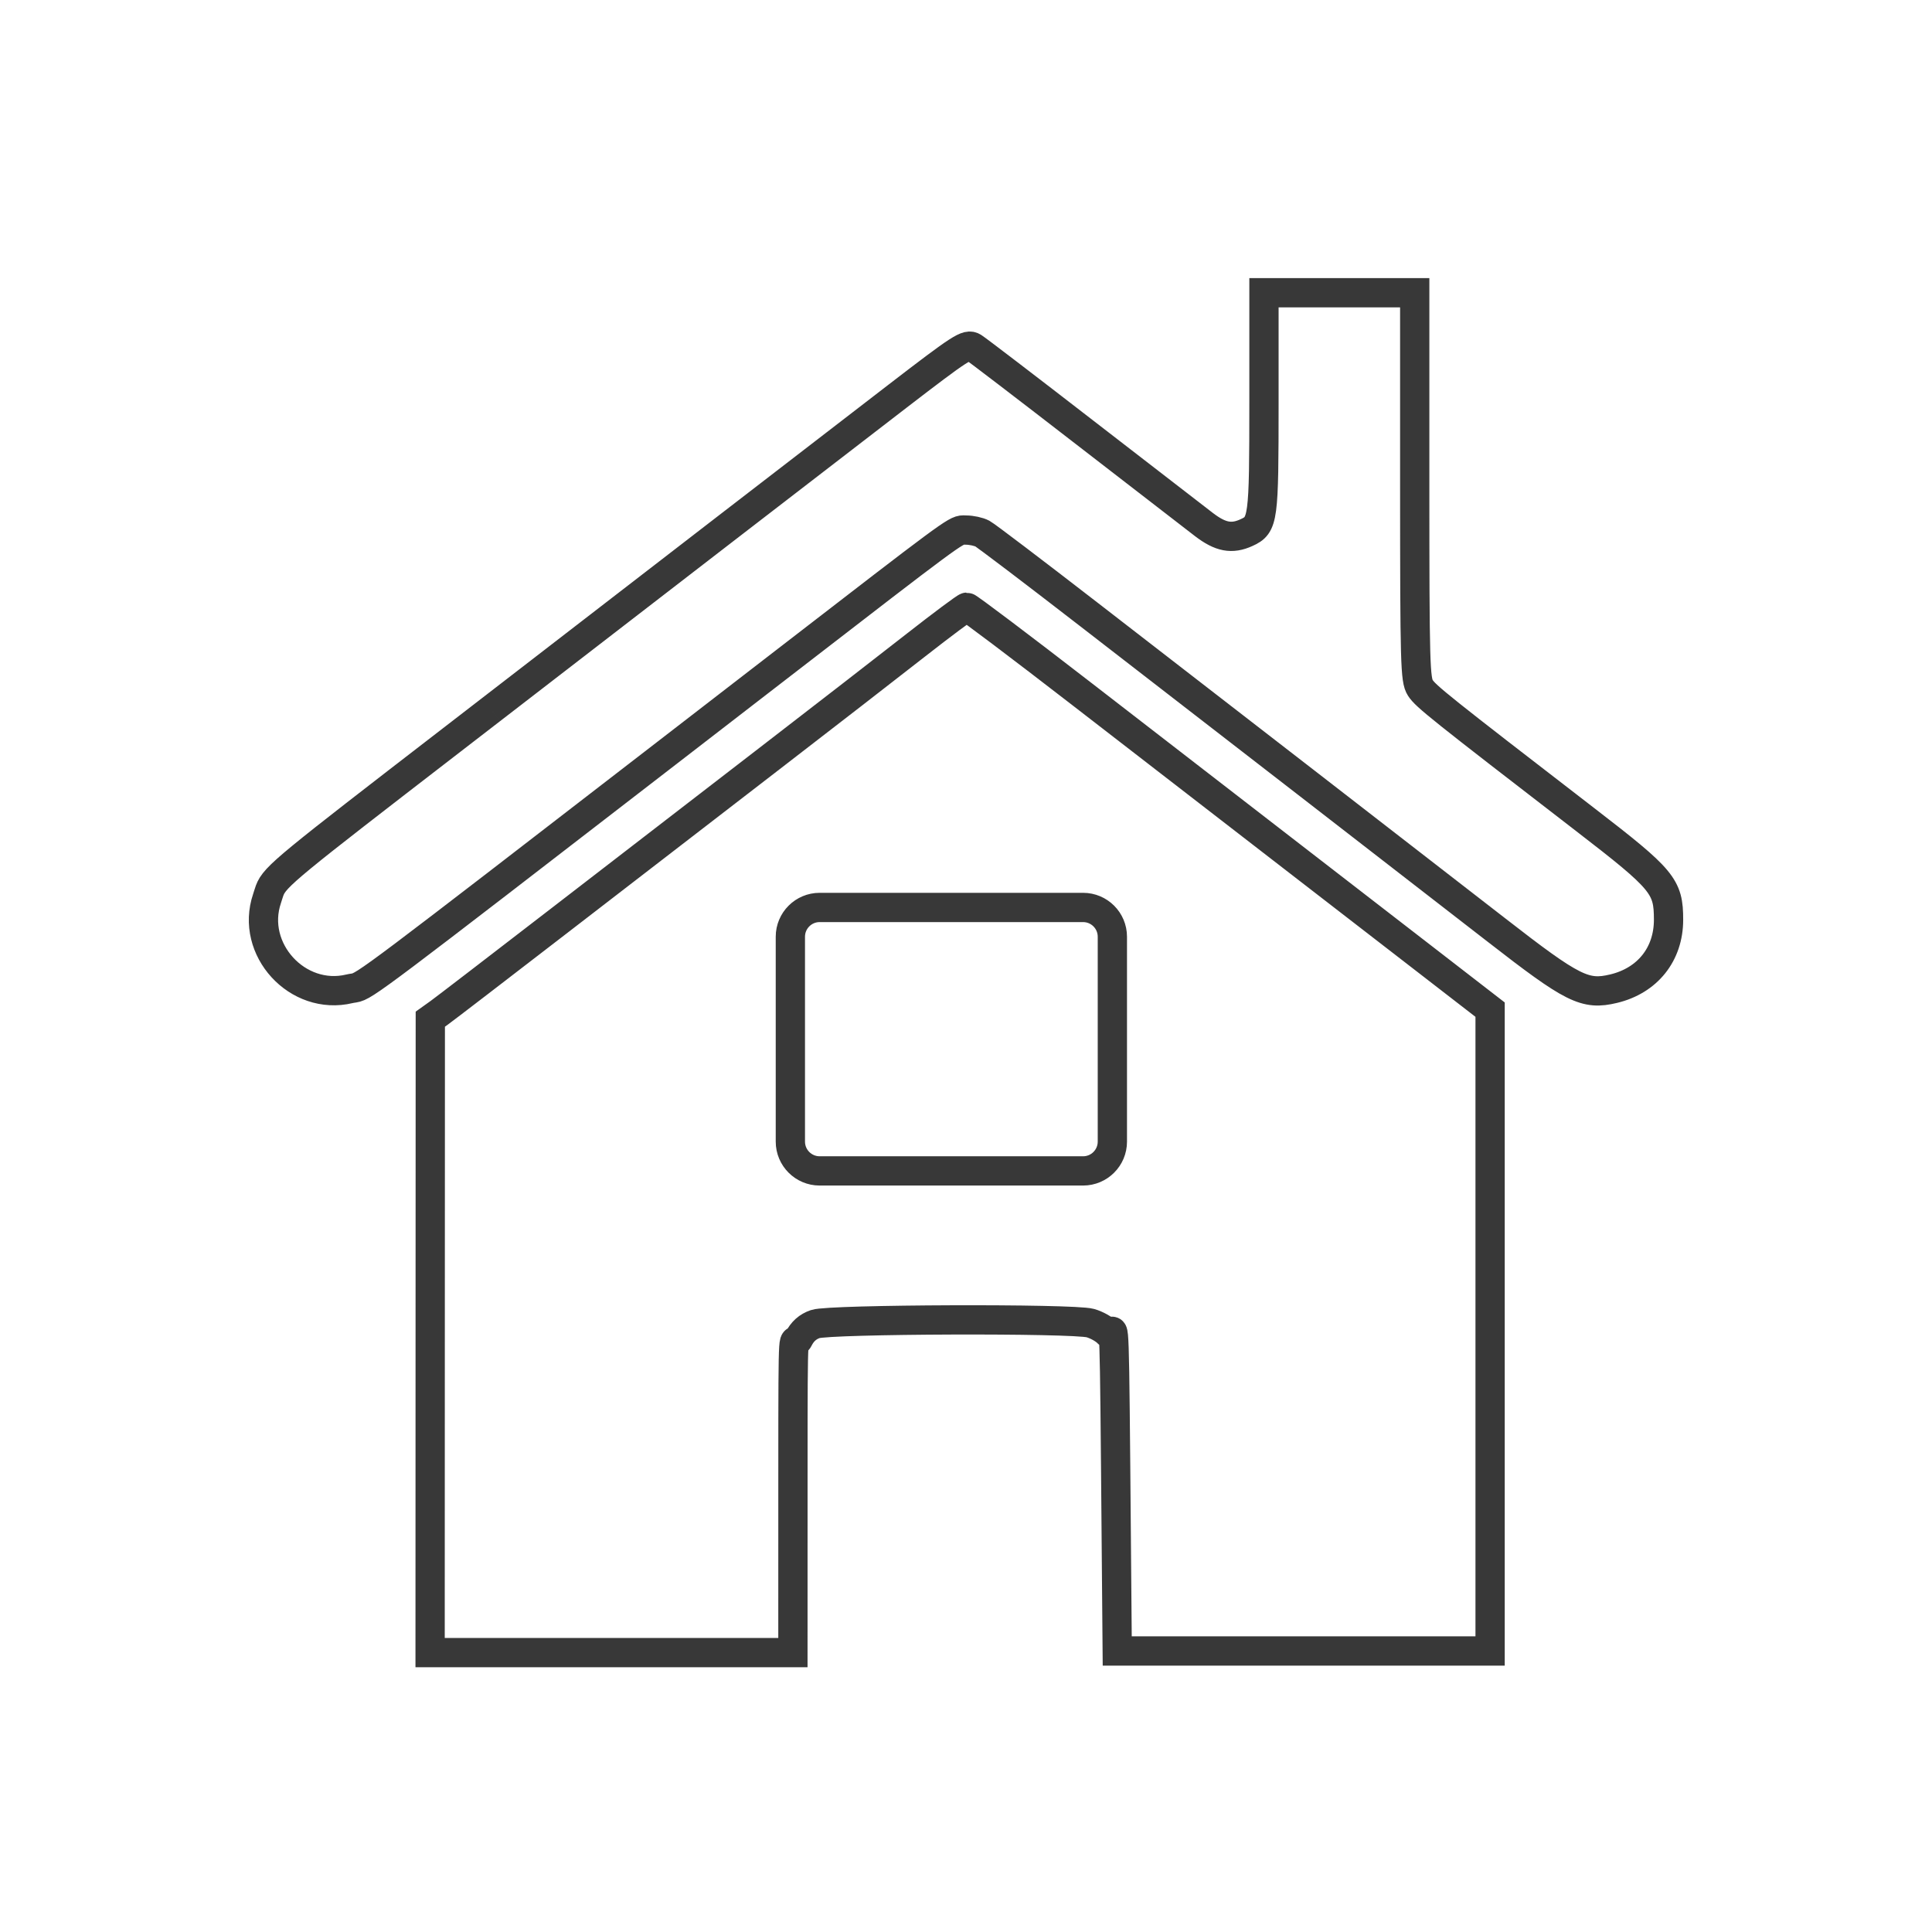 <svg width="66" height="66" viewBox="0 0 66 66" fill="none" xmlns="http://www.w3.org/2000/svg">
<path d="M16.775 24.242C21.985 20.22 28.463 15.225 30.677 13.522C32.832 11.865 33.039 11.731 33.25 11.863C33.376 11.941 35.082 13.246 37.041 14.762C39.001 16.279 40.843 17.701 41.133 17.923C41.694 18.351 42.08 18.424 42.58 18.196C43.159 17.932 43.179 17.778 43.179 13.731V10H45.754H48.329L48.329 16.601C48.33 22.694 48.345 23.225 48.521 23.499C48.707 23.787 49.188 24.171 54.152 27.998C56.814 30.05 57 30.274 57 31.42C57 32.597 56.284 33.496 55.126 33.774C54.147 34.009 53.732 33.802 51.123 31.773C49.857 30.789 46.973 28.554 44.713 26.806C42.453 25.058 39.071 22.441 37.196 20.989C35.321 19.538 33.685 18.296 33.56 18.229C33.435 18.162 33.183 18.108 33 18.108C32.981 18.108 32.963 18.107 32.947 18.106C32.933 18.105 32.92 18.105 32.907 18.105C32.65 18.103 32.39 18.303 26.978 22.482M16.775 24.242L15.419 25.288M16.775 24.242C16.292 24.614 15.841 24.962 15.419 25.288M25.923 23.296L26.978 22.482M25.923 23.296L22.846 25.672M25.923 23.296C24.807 24.157 23.784 24.948 22.846 25.672M25.923 23.296C26.295 23.009 26.646 22.738 26.978 22.482M22.846 25.672C12.785 33.44 12.457 33.694 12.097 33.751C12.085 33.753 12.073 33.755 12.06 33.757C12.026 33.762 11.988 33.767 11.939 33.779C10.162 34.205 8.535 32.426 9.122 30.696C9.138 30.648 9.152 30.604 9.164 30.563C9.18 30.512 9.194 30.466 9.211 30.421C9.39 29.94 9.869 29.57 15.419 25.288M31.292 22.035C30.388 22.743 28.145 24.482 26.307 25.898C24.469 27.315 21.239 29.805 19.13 31.432C17.021 33.059 15.162 34.486 14.998 34.603L14.7 34.816L14.696 45.636L14.693 56.455H20.39H27.087L27.088 50.292C27.088 44.644 27.104 46.097 27.279 45.745C27.41 45.484 27.593 45.32 27.854 45.231C28.347 45.063 36.651 45.034 37.246 45.199C37.463 45.259 37.734 45.412 37.849 45.538C38.047 45.757 38.059 44.075 38.112 50.084L38.166 56.4H45.535H50.904V45.446V34.491L48.657 32.753C47.422 31.796 45.154 30.044 43.618 28.858C42.081 27.672 39.09 25.36 36.971 23.719C34.851 22.079 33.076 20.74 33.026 20.743C32.976 20.746 32.196 21.328 31.292 22.035ZM27 32C27 31.448 27.448 31 28 31H37C37.552 31 38 31.448 38 32V39C38 39.552 37.552 40 37 40H28C27.448 40 27 39.552 27 39V32Z" stroke="#383838"/>
</svg>
